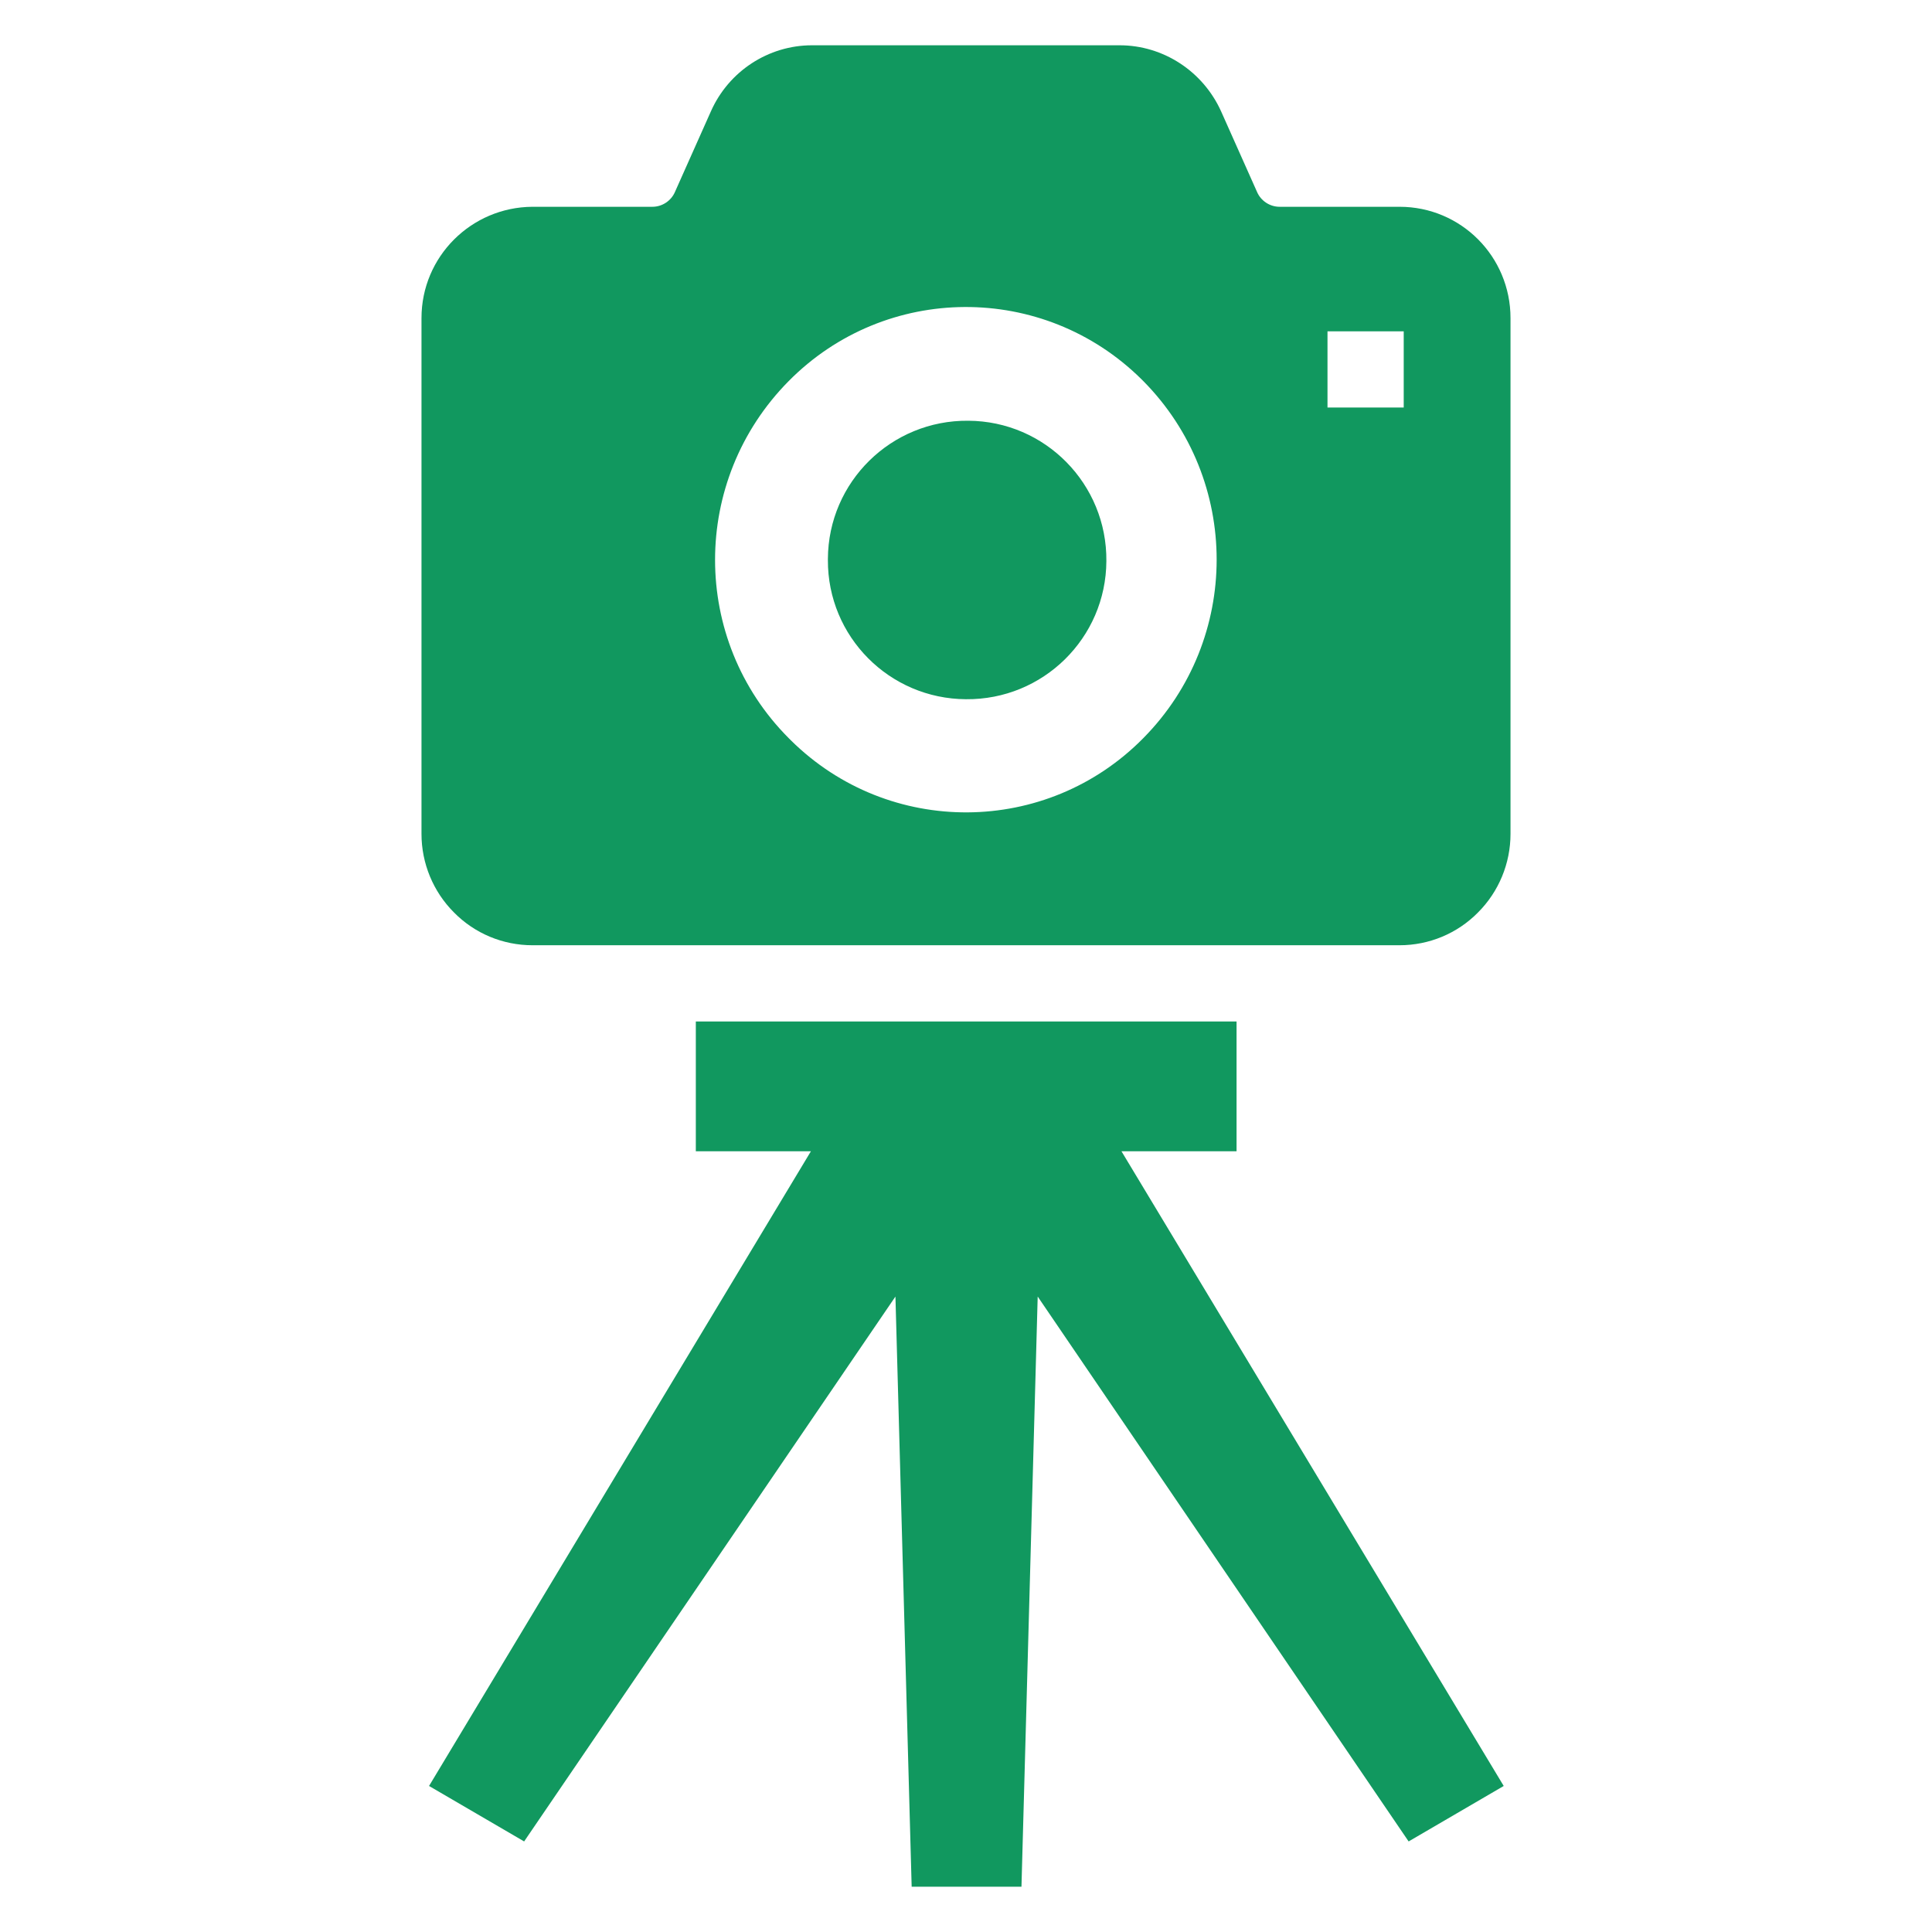 <?xml version="1.0" encoding="utf-8"?>
<!-- Generator: Adobe Illustrator 25.2.3, SVG Export Plug-In . SVG Version: 6.00 Build 0)  -->
<svg version="1.1" id="_x32_" xmlns="http://www.w3.org/2000/svg" xmlns:xlink="http://www.w3.org/1999/xlink" x="0px" y="0px"
	 viewBox="0 0 512 512" style="enable-background:new 0 0 512 512;" xml:space="preserve">
<style type="text/css">
	.st0{fill:#11985F;}
</style>
<g>
	<path id="パス_2421" class="st0" d="M256,185.3c20.4,0.2,37.1-16.2,37.2-36.6c0.2-20.4-16.2-37.1-36.6-37.2
		c-20.4-0.2-37.1,16.2-37.2,36.6c0,0.1,0,0.2,0,0.3C219.3,168.7,235.7,185.2,256,185.3C256,185.3,256,185.3,256,185.3z"/>
	<path id="パス_2422" class="st0" d="M141.1,250.5h229.8c7.8,0,15.3-3.1,20.8-8.7c5.5-5.5,8.6-13,8.6-20.8V84.3
		c0-16.3-13.1-29.5-29.4-29.5h-31.8c-2.6,0-5-1.6-6-4l-9.5-21.3C318.8,18.9,308.3,12,296.7,12h-81.5c-11.6,0-22.1,6.9-26.8,17.5
		l-9.5,21.3c-1,2.4-3.4,4-6,4h-31.8c-16.2,0.1-29.4,13.2-29.4,29.5V221c0,7.8,3.1,15.3,8.6,20.8
		C125.8,247.4,133.3,250.5,141.1,250.5z M351.9,87.8H372v20.2h-20.2V87.8z M209,101c25.7-26,67.5-26.2,93.5-0.5
		c0.2,0.2,0.4,0.4,0.5,0.5c25.9,26.2,25.9,68.4,0,94.6c-25.6,26-67.4,26.3-93.4,0.6c-0.2-0.2-0.4-0.4-0.6-0.6
		C183,169.5,183,127.3,209,101z"/>
	<path id="パス_2423" class="st0" d="M297.2,305.1h30.5v-34.4H184.4v34.4h30.5L113.7,473.3l25.2,14.7l98.4-144.4l4.3,156.4h29.1
		l4.3-156.4L373.3,488l25.2-14.7L297.2,305.1z"/>
</g>
</svg>
